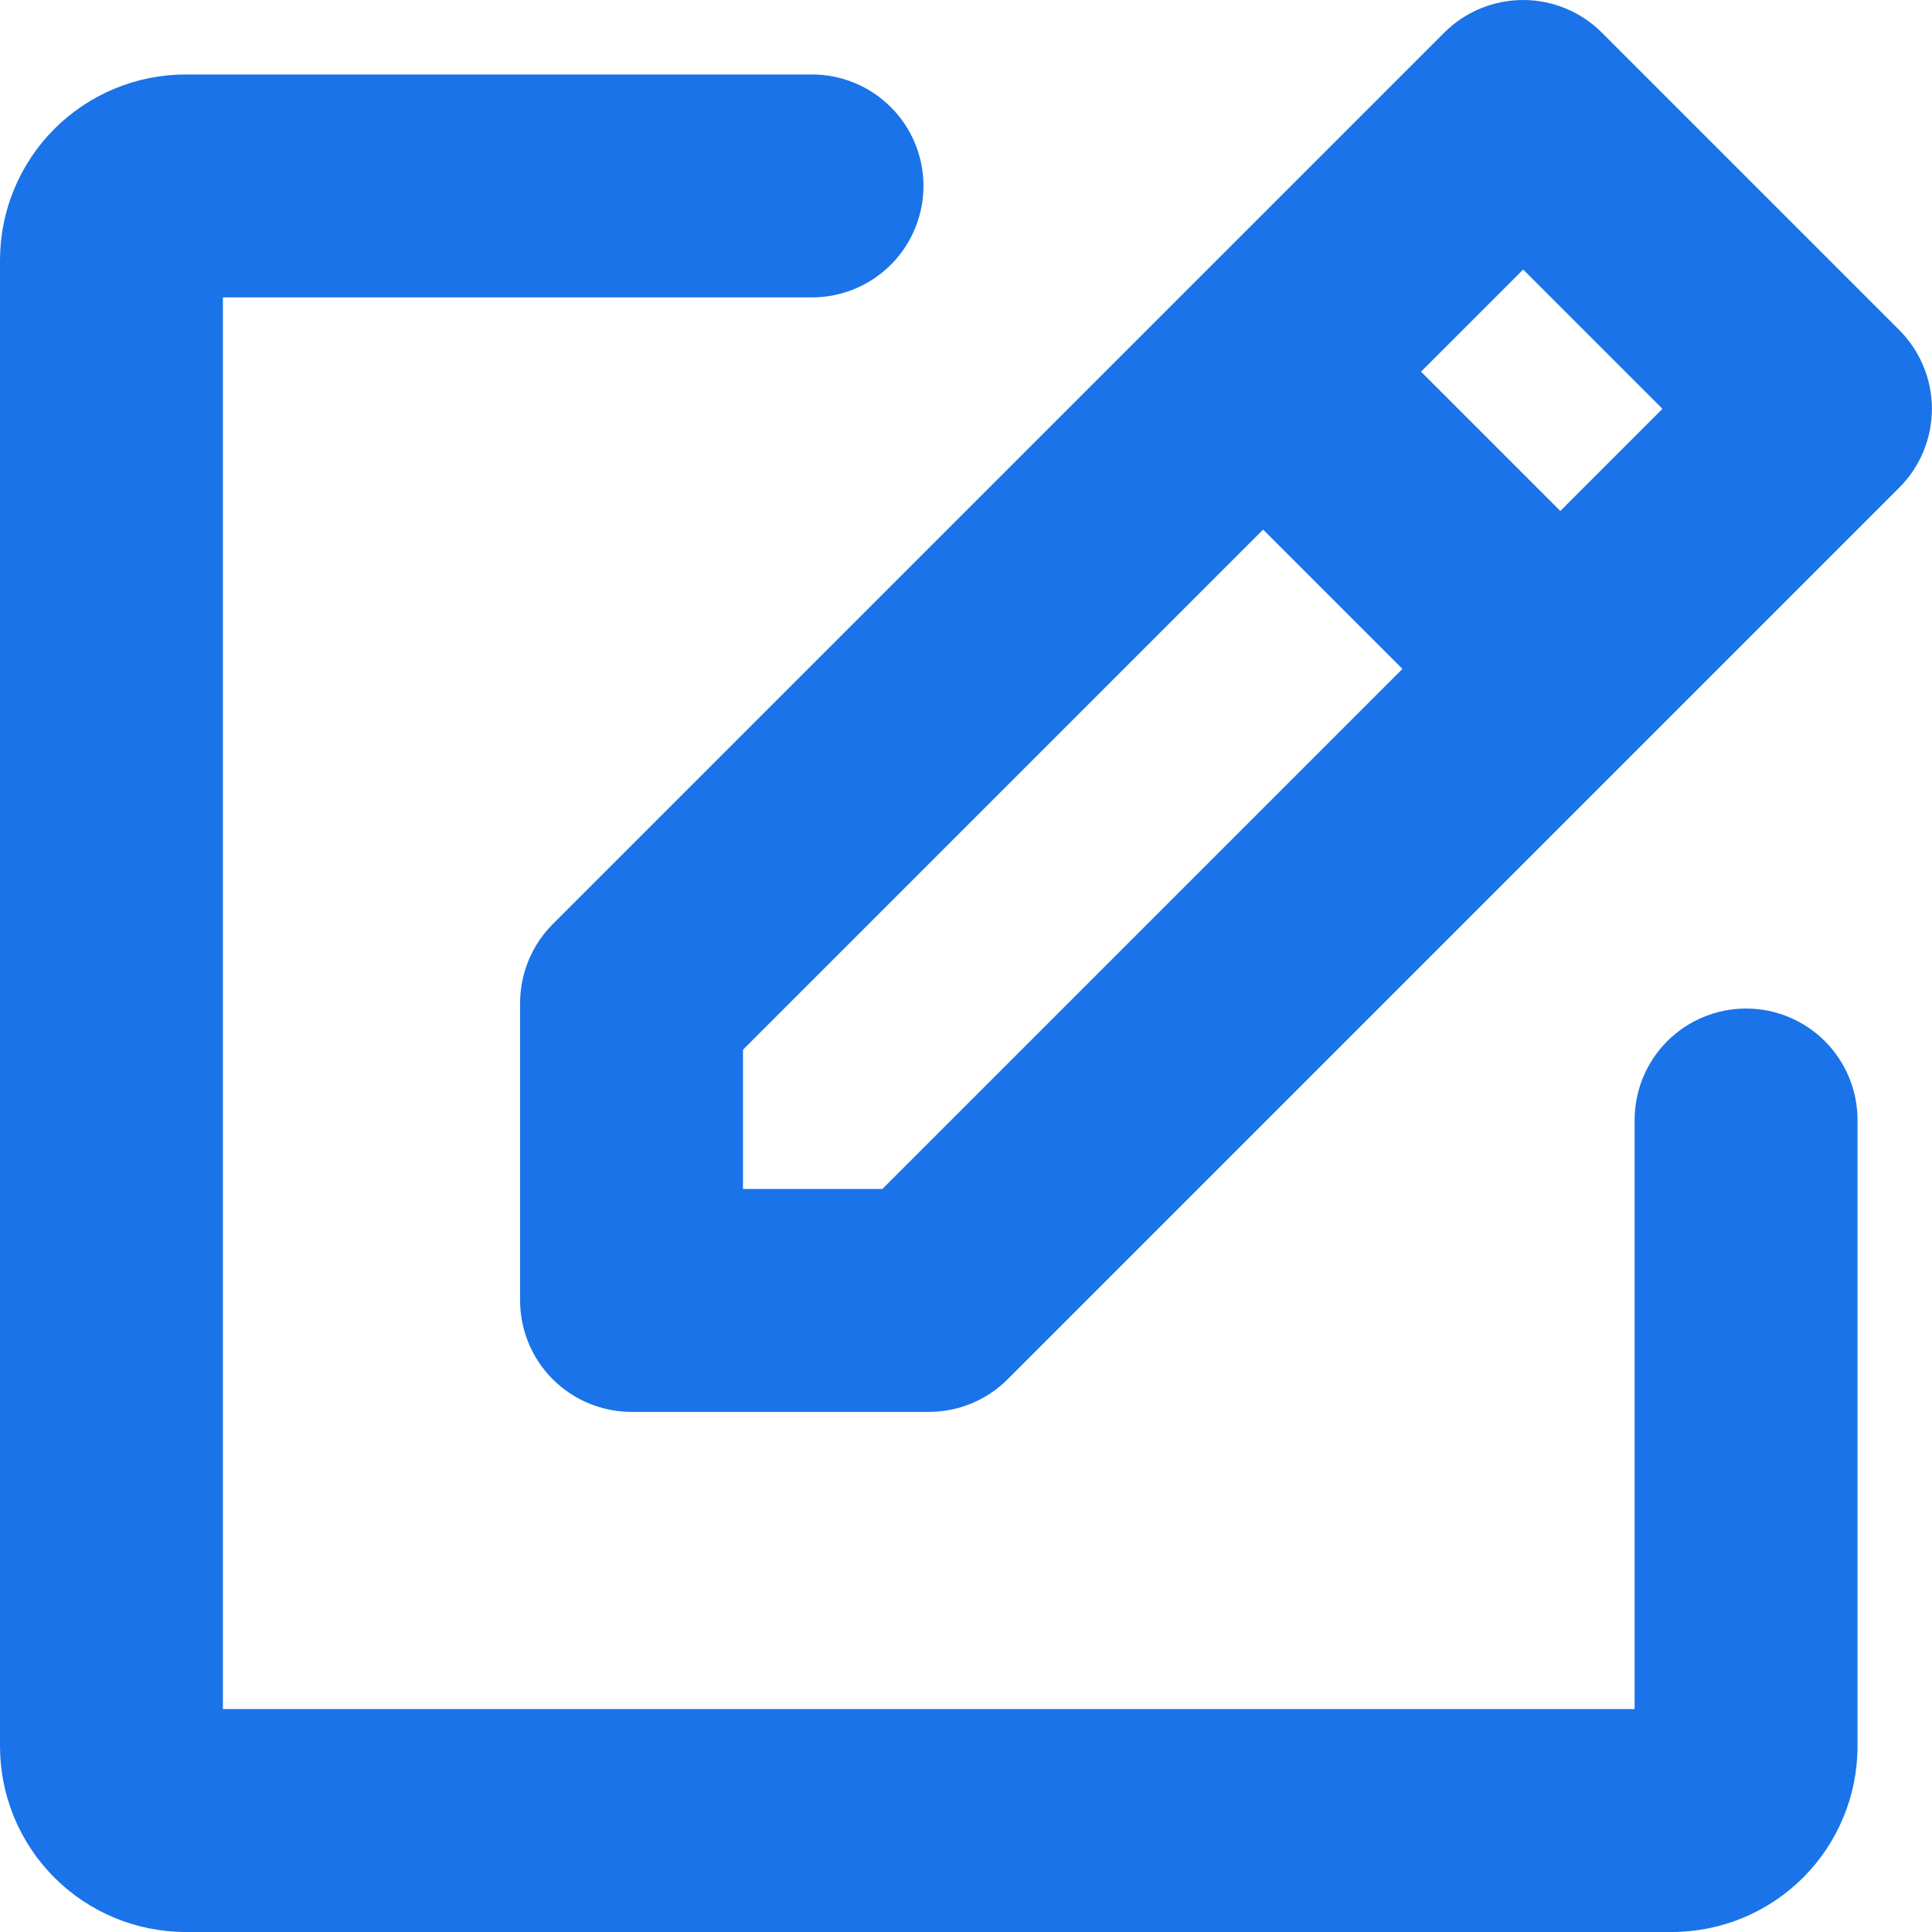 <svg width="200" height="200" viewBox="0 0 200 200" fill="none" xmlns="http://www.w3.org/2000/svg">
<path d="M196.607 34.16L165.84 3.393C164.768 2.318 163.495 1.464 162.092 0.882C160.69 0.3 159.186 0 157.668 0C156.149 0 154.646 0.3 153.244 0.882C151.841 1.464 150.567 2.318 149.496 3.393L57.197 95.692C55.041 97.861 53.834 100.797 53.841 103.855V134.622C53.841 137.681 55.057 140.616 57.22 142.78C59.384 144.943 62.319 146.159 65.379 146.159H96.145C97.66 146.16 99.161 145.863 100.562 145.284C101.963 144.705 103.235 143.855 104.308 142.784L196.607 50.485C197.679 49.414 198.53 48.141 199.111 46.741C199.692 45.34 199.99 43.839 199.99 42.322C199.99 40.806 199.692 39.305 199.111 37.904C198.53 36.504 197.679 35.231 196.607 34.16ZM157.678 27.901L172.099 42.322L161.523 52.898L147.102 38.477L157.678 27.901ZM91.338 123.084H76.916V108.662L130.757 54.821L145.179 69.243L91.338 123.084ZM192.29 115.941V180.771C192.29 185.871 190.264 190.762 186.658 194.368C183.052 197.974 178.161 200 173.061 200H19.229C14.129 200 9.238 197.974 5.632 194.368C2.026 190.762 0 185.871 0 180.771V26.939C0 21.839 2.026 16.948 5.632 13.342C9.238 9.736 14.129 7.71 19.229 7.71H84.059C87.119 7.71 90.054 8.926 92.218 11.089C94.381 13.253 95.597 16.188 95.597 19.248C95.597 22.308 94.381 25.242 92.218 27.406C90.054 29.57 87.119 30.785 84.059 30.785H23.075V176.925H169.215V115.941C169.215 112.881 170.43 109.946 172.594 107.782C174.758 105.619 177.692 104.403 180.752 104.403C183.812 104.403 186.747 105.619 188.91 107.782C191.074 109.946 192.29 112.881 192.29 115.941Z" fill="#1A73E8"/>
</svg>
